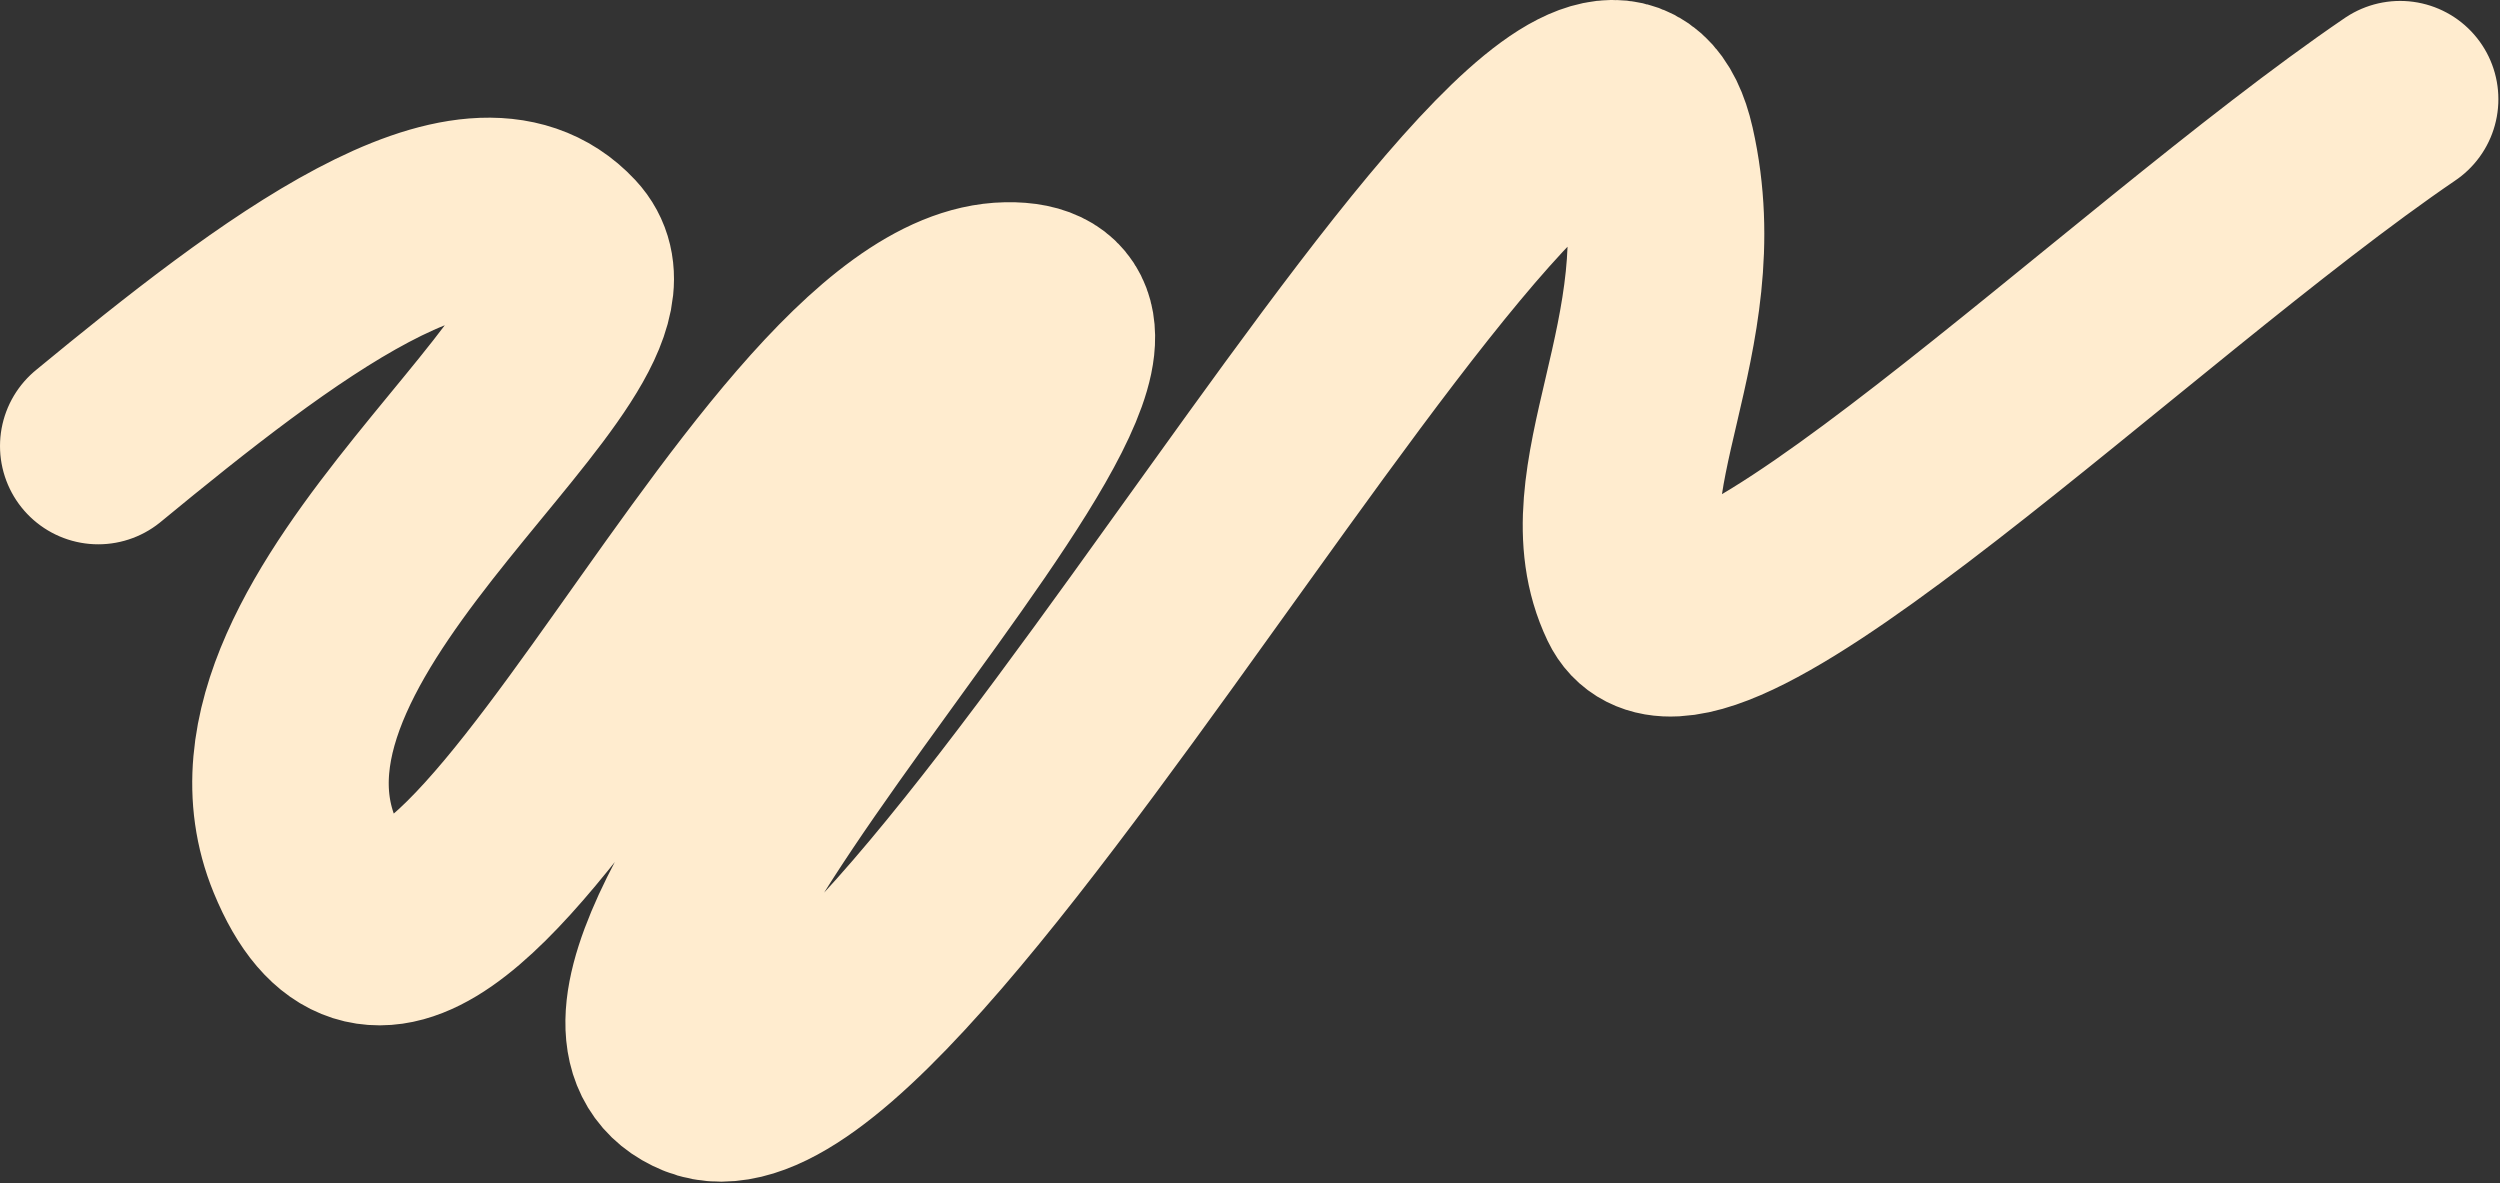 <?xml version="1.0" encoding="UTF-8"?> <svg xmlns="http://www.w3.org/2000/svg" width="1048" height="496" viewBox="0 0 1048 496" fill="none"><rect x="0" y="0" width="1048" height="496" fill="#333333" stroke="none"/><path d="M41.19 186.985C115.269 125.961 197.951 62.554 236.186 103.554C274.42 144.554 86.563 258.492 127.695 358.612C183.316 493.999 318.39 127.868 422.101 125.961C525.812 124.054 206.076 416.775 293.537 452.531C380.999 488.286 663.673 -73.843 694.522 62.554C712.206 140.74 662.501 201.764 685.919 250.868C709.338 299.973 892.223 119.128 1006.13 41.578" stroke="#FFECCF" stroke-width="82.376" stroke-linecap="round" stroke-linejoin="round"></path></svg> 